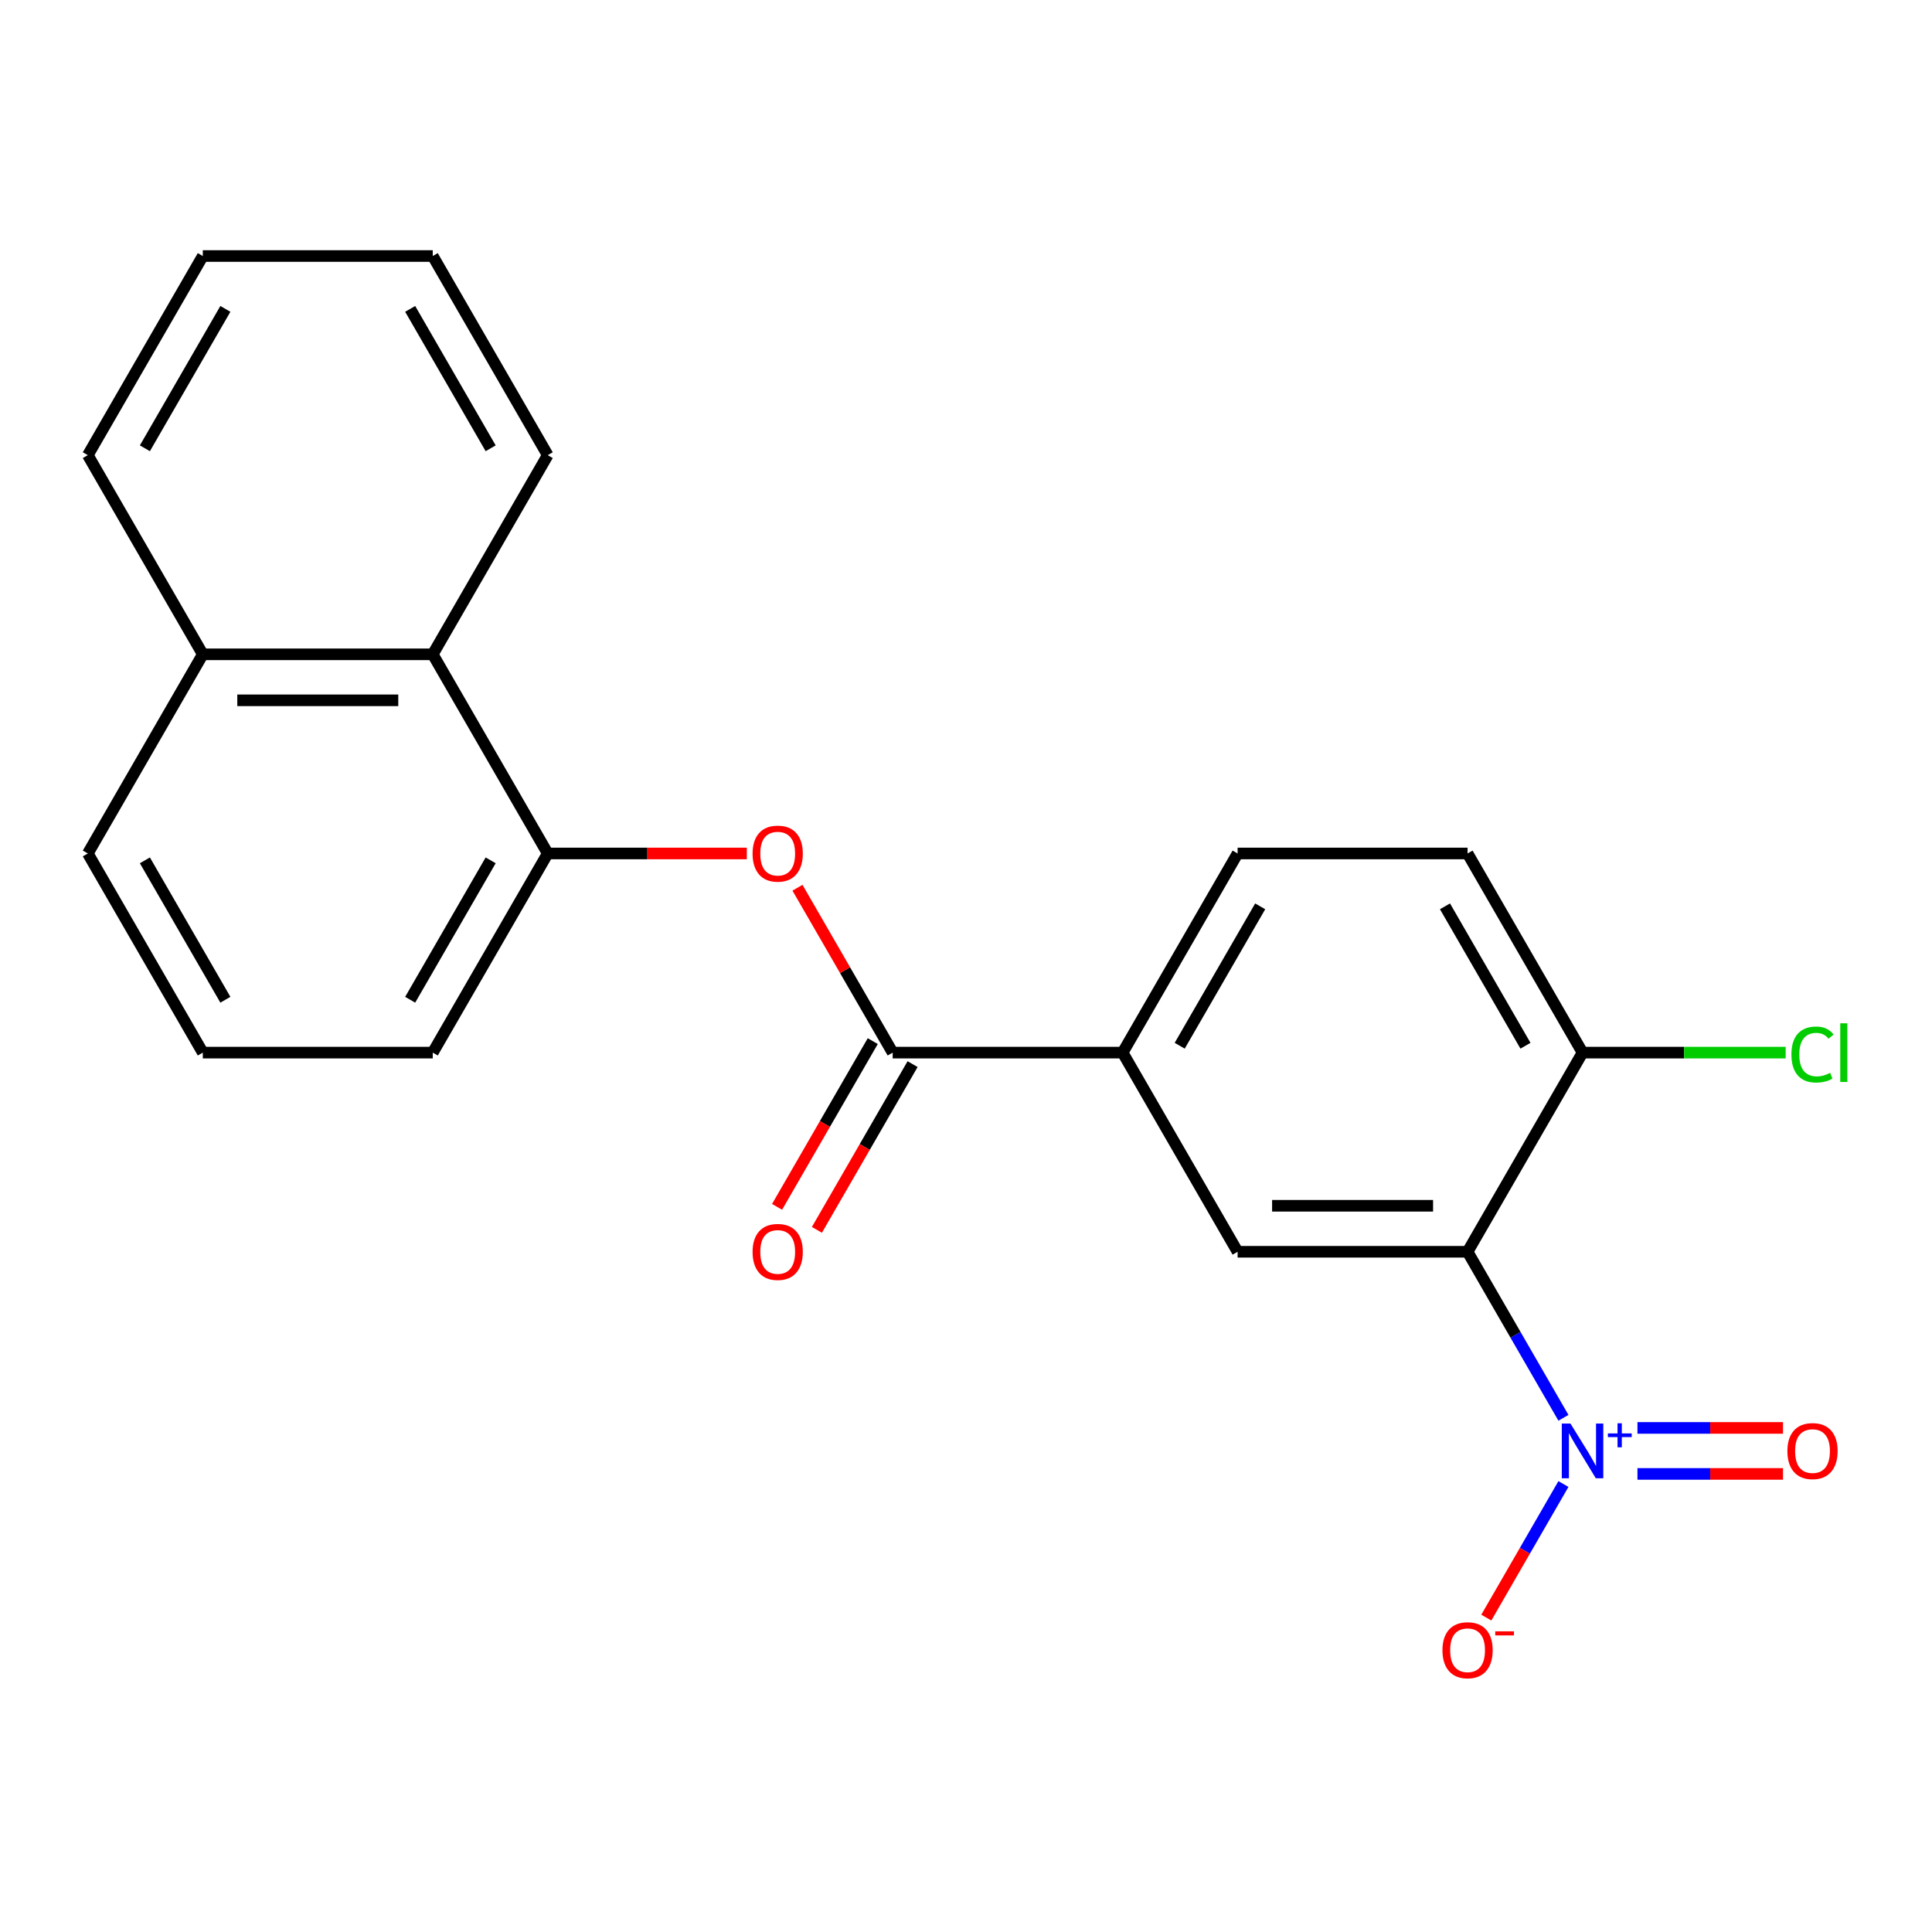 <?xml version='1.0' encoding='iso-8859-1'?>
<svg version='1.1' baseProfile='full'
              xmlns='http://www.w3.org/2000/svg'
                      xmlns:rdkit='http://www.rdkit.org/xml'
                      xmlns:xlink='http://www.w3.org/1999/xlink'
                  xml:space='preserve'
width='1000px' height='1000px' viewBox='0 0 1000 1000'>
<!-- END OF HEADER -->
<rect style='opacity:1.0;fill:#FFFFFF;stroke:none' width='1000' height='1000' x='0' y='0'> </rect>
<path class='bond-0' d='M 809.231,733.857 L 784.421,690.885' style='fill:none;fill-rule:evenodd;stroke:#0000FF;stroke-width:6px;stroke-linecap:butt;stroke-linejoin:miter;stroke-opacity:1' />
<path class='bond-0' d='M 784.421,690.885 L 759.611,647.913' style='fill:none;fill-rule:evenodd;stroke:#000000;stroke-width:6px;stroke-linecap:butt;stroke-linejoin:miter;stroke-opacity:1' />
<path class='bond-7' d='M 809.231,768.128 L 789.271,802.699' style='fill:none;fill-rule:evenodd;stroke:#0000FF;stroke-width:6px;stroke-linecap:butt;stroke-linejoin:miter;stroke-opacity:1' />
<path class='bond-7' d='M 789.271,802.699 L 769.312,837.271' style='fill:none;fill-rule:evenodd;stroke:#FF0000;stroke-width:6px;stroke-linecap:butt;stroke-linejoin:miter;stroke-opacity:1' />
<path class='bond-9' d='M 847.545,762.895 L 885.215,762.895' style='fill:none;fill-rule:evenodd;stroke:#0000FF;stroke-width:6px;stroke-linecap:butt;stroke-linejoin:miter;stroke-opacity:1' />
<path class='bond-9' d='M 885.215,762.895 L 922.886,762.895' style='fill:none;fill-rule:evenodd;stroke:#FF0000;stroke-width:6px;stroke-linecap:butt;stroke-linejoin:miter;stroke-opacity:1' />
<path class='bond-9' d='M 847.545,739.09 L 885.215,739.09' style='fill:none;fill-rule:evenodd;stroke:#0000FF;stroke-width:6px;stroke-linecap:butt;stroke-linejoin:miter;stroke-opacity:1' />
<path class='bond-9' d='M 885.215,739.09 L 922.886,739.09' style='fill:none;fill-rule:evenodd;stroke:#FF0000;stroke-width:6px;stroke-linecap:butt;stroke-linejoin:miter;stroke-opacity:1' />
<path class='bond-2' d='M 759.611,647.913 L 640.585,647.913' style='fill:none;fill-rule:evenodd;stroke:#000000;stroke-width:6px;stroke-linecap:butt;stroke-linejoin:miter;stroke-opacity:1' />
<path class='bond-2' d='M 741.758,624.107 L 658.439,624.107' style='fill:none;fill-rule:evenodd;stroke:#000000;stroke-width:6px;stroke-linecap:butt;stroke-linejoin:miter;stroke-opacity:1' />
<path class='bond-6' d='M 759.611,647.913 L 819.125,544.833' style='fill:none;fill-rule:evenodd;stroke:#000000;stroke-width:6px;stroke-linecap:butt;stroke-linejoin:miter;stroke-opacity:1' />
<path class='bond-1' d='M 462.046,544.833 L 581.072,544.833' style='fill:none;fill-rule:evenodd;stroke:#000000;stroke-width:6px;stroke-linecap:butt;stroke-linejoin:miter;stroke-opacity:1' />
<path class='bond-3' d='M 462.046,544.833 L 437.409,502.161' style='fill:none;fill-rule:evenodd;stroke:#000000;stroke-width:6px;stroke-linecap:butt;stroke-linejoin:miter;stroke-opacity:1' />
<path class='bond-3' d='M 437.409,502.161 L 412.773,459.489' style='fill:none;fill-rule:evenodd;stroke:#FF0000;stroke-width:6px;stroke-linecap:butt;stroke-linejoin:miter;stroke-opacity:1' />
<path class='bond-10' d='M 451.738,538.882 L 426.974,581.774' style='fill:none;fill-rule:evenodd;stroke:#000000;stroke-width:6px;stroke-linecap:butt;stroke-linejoin:miter;stroke-opacity:1' />
<path class='bond-10' d='M 426.974,581.774 L 402.211,624.666' style='fill:none;fill-rule:evenodd;stroke:#FF0000;stroke-width:6px;stroke-linecap:butt;stroke-linejoin:miter;stroke-opacity:1' />
<path class='bond-10' d='M 472.354,550.784 L 447.59,593.676' style='fill:none;fill-rule:evenodd;stroke:#000000;stroke-width:6px;stroke-linecap:butt;stroke-linejoin:miter;stroke-opacity:1' />
<path class='bond-10' d='M 447.59,593.676 L 422.827,636.568' style='fill:none;fill-rule:evenodd;stroke:#FF0000;stroke-width:6px;stroke-linecap:butt;stroke-linejoin:miter;stroke-opacity:1' />
<path class='bond-4' d='M 640.585,647.913 L 581.072,544.833' style='fill:none;fill-rule:evenodd;stroke:#000000;stroke-width:6px;stroke-linecap:butt;stroke-linejoin:miter;stroke-opacity:1' />
<path class='bond-5' d='M 386.557,441.753 L 335.032,441.753' style='fill:none;fill-rule:evenodd;stroke:#FF0000;stroke-width:6px;stroke-linecap:butt;stroke-linejoin:miter;stroke-opacity:1' />
<path class='bond-5' d='M 335.032,441.753 L 283.507,441.753' style='fill:none;fill-rule:evenodd;stroke:#000000;stroke-width:6px;stroke-linecap:butt;stroke-linejoin:miter;stroke-opacity:1' />
<path class='bond-22' d='M 581.072,544.833 L 640.585,441.753' style='fill:none;fill-rule:evenodd;stroke:#000000;stroke-width:6px;stroke-linecap:butt;stroke-linejoin:miter;stroke-opacity:1' />
<path class='bond-22' d='M 610.615,541.274 L 652.274,469.118' style='fill:none;fill-rule:evenodd;stroke:#000000;stroke-width:6px;stroke-linecap:butt;stroke-linejoin:miter;stroke-opacity:1' />
<path class='bond-8' d='M 283.507,441.753 L 223.994,338.674' style='fill:none;fill-rule:evenodd;stroke:#000000;stroke-width:6px;stroke-linecap:butt;stroke-linejoin:miter;stroke-opacity:1' />
<path class='bond-15' d='M 283.507,441.753 L 223.994,544.833' style='fill:none;fill-rule:evenodd;stroke:#000000;stroke-width:6px;stroke-linecap:butt;stroke-linejoin:miter;stroke-opacity:1' />
<path class='bond-15' d='M 253.964,445.313 L 212.305,517.468' style='fill:none;fill-rule:evenodd;stroke:#000000;stroke-width:6px;stroke-linecap:butt;stroke-linejoin:miter;stroke-opacity:1' />
<path class='bond-12' d='M 819.125,544.833 L 759.611,441.753' style='fill:none;fill-rule:evenodd;stroke:#000000;stroke-width:6px;stroke-linecap:butt;stroke-linejoin:miter;stroke-opacity:1' />
<path class='bond-12' d='M 789.582,541.274 L 747.922,469.118' style='fill:none;fill-rule:evenodd;stroke:#000000;stroke-width:6px;stroke-linecap:butt;stroke-linejoin:miter;stroke-opacity:1' />
<path class='bond-14' d='M 819.125,544.833 L 871.69,544.833' style='fill:none;fill-rule:evenodd;stroke:#000000;stroke-width:6px;stroke-linecap:butt;stroke-linejoin:miter;stroke-opacity:1' />
<path class='bond-14' d='M 871.69,544.833 L 924.255,544.833' style='fill:none;fill-rule:evenodd;stroke:#00CC00;stroke-width:6px;stroke-linecap:butt;stroke-linejoin:miter;stroke-opacity:1' />
<path class='bond-13' d='M 223.994,338.674 L 104.968,338.674' style='fill:none;fill-rule:evenodd;stroke:#000000;stroke-width:6px;stroke-linecap:butt;stroke-linejoin:miter;stroke-opacity:1' />
<path class='bond-13' d='M 206.14,362.479 L 122.822,362.479' style='fill:none;fill-rule:evenodd;stroke:#000000;stroke-width:6px;stroke-linecap:butt;stroke-linejoin:miter;stroke-opacity:1' />
<path class='bond-17' d='M 223.994,338.674 L 283.507,235.594' style='fill:none;fill-rule:evenodd;stroke:#000000;stroke-width:6px;stroke-linecap:butt;stroke-linejoin:miter;stroke-opacity:1' />
<path class='bond-11' d='M 640.585,441.753 L 759.611,441.753' style='fill:none;fill-rule:evenodd;stroke:#000000;stroke-width:6px;stroke-linecap:butt;stroke-linejoin:miter;stroke-opacity:1' />
<path class='bond-19' d='M 104.968,338.674 L 45.455,235.594' style='fill:none;fill-rule:evenodd;stroke:#000000;stroke-width:6px;stroke-linecap:butt;stroke-linejoin:miter;stroke-opacity:1' />
<path class='bond-23' d='M 104.968,338.674 L 45.455,441.753' style='fill:none;fill-rule:evenodd;stroke:#000000;stroke-width:6px;stroke-linecap:butt;stroke-linejoin:miter;stroke-opacity:1' />
<path class='bond-16' d='M 223.994,544.833 L 104.968,544.833' style='fill:none;fill-rule:evenodd;stroke:#000000;stroke-width:6px;stroke-linecap:butt;stroke-linejoin:miter;stroke-opacity:1' />
<path class='bond-18' d='M 104.968,544.833 L 45.455,441.753' style='fill:none;fill-rule:evenodd;stroke:#000000;stroke-width:6px;stroke-linecap:butt;stroke-linejoin:miter;stroke-opacity:1' />
<path class='bond-18' d='M 116.657,517.468 L 74.997,445.313' style='fill:none;fill-rule:evenodd;stroke:#000000;stroke-width:6px;stroke-linecap:butt;stroke-linejoin:miter;stroke-opacity:1' />
<path class='bond-20' d='M 283.507,235.594 L 223.994,132.514' style='fill:none;fill-rule:evenodd;stroke:#000000;stroke-width:6px;stroke-linecap:butt;stroke-linejoin:miter;stroke-opacity:1' />
<path class='bond-20' d='M 253.964,232.035 L 212.305,159.879' style='fill:none;fill-rule:evenodd;stroke:#000000;stroke-width:6px;stroke-linecap:butt;stroke-linejoin:miter;stroke-opacity:1' />
<path class='bond-24' d='M 45.455,235.594 L 104.968,132.514' style='fill:none;fill-rule:evenodd;stroke:#000000;stroke-width:6px;stroke-linecap:butt;stroke-linejoin:miter;stroke-opacity:1' />
<path class='bond-24' d='M 74.997,232.035 L 116.657,159.879' style='fill:none;fill-rule:evenodd;stroke:#000000;stroke-width:6px;stroke-linecap:butt;stroke-linejoin:miter;stroke-opacity:1' />
<path class='bond-21' d='M 223.994,132.514 L 104.968,132.514' style='fill:none;fill-rule:evenodd;stroke:#000000;stroke-width:6px;stroke-linecap:butt;stroke-linejoin:miter;stroke-opacity:1' />
<path  class='atom-0' d='M 812.865 736.832
L 822.145 751.832
Q 823.065 753.312, 824.545 755.992
Q 826.025 758.672, 826.105 758.832
L 826.105 736.832
L 829.865 736.832
L 829.865 765.152
L 825.985 765.152
L 816.025 748.752
Q 814.865 746.832, 813.625 744.632
Q 812.425 742.432, 812.065 741.752
L 812.065 765.152
L 808.385 765.152
L 808.385 736.832
L 812.865 736.832
' fill='#0000FF'/>
<path  class='atom-0' d='M 832.241 741.937
L 837.23 741.937
L 837.23 736.683
L 839.448 736.683
L 839.448 741.937
L 844.569 741.937
L 844.569 743.838
L 839.448 743.838
L 839.448 749.118
L 837.23 749.118
L 837.23 743.838
L 832.241 743.838
L 832.241 741.937
' fill='#0000FF'/>
<path  class='atom-4' d='M 389.533 441.833
Q 389.533 435.033, 392.893 431.233
Q 396.253 427.433, 402.533 427.433
Q 408.813 427.433, 412.173 431.233
Q 415.533 435.033, 415.533 441.833
Q 415.533 448.713, 412.133 452.633
Q 408.733 456.513, 402.533 456.513
Q 396.293 456.513, 392.893 452.633
Q 389.533 448.753, 389.533 441.833
M 402.533 453.313
Q 406.853 453.313, 409.173 450.433
Q 411.533 447.513, 411.533 441.833
Q 411.533 436.273, 409.173 433.473
Q 406.853 430.633, 402.533 430.633
Q 398.213 430.633, 395.853 433.433
Q 393.533 436.233, 393.533 441.833
Q 393.533 447.553, 395.853 450.433
Q 398.213 453.313, 402.533 453.313
' fill='#FF0000'/>
<path  class='atom-8' d='M 746.611 854.152
Q 746.611 847.352, 749.971 843.552
Q 753.331 839.752, 759.611 839.752
Q 765.891 839.752, 769.251 843.552
Q 772.611 847.352, 772.611 854.152
Q 772.611 861.032, 769.211 864.952
Q 765.811 868.832, 759.611 868.832
Q 753.371 868.832, 749.971 864.952
Q 746.611 861.072, 746.611 854.152
M 759.611 865.632
Q 763.931 865.632, 766.251 862.752
Q 768.611 859.832, 768.611 854.152
Q 768.611 848.592, 766.251 845.792
Q 763.931 842.952, 759.611 842.952
Q 755.291 842.952, 752.931 845.752
Q 750.611 848.552, 750.611 854.152
Q 750.611 859.872, 752.931 862.752
Q 755.291 865.632, 759.611 865.632
' fill='#FF0000'/>
<path  class='atom-8' d='M 773.931 844.374
L 783.62 844.374
L 783.62 846.486
L 773.931 846.486
L 773.931 844.374
' fill='#FF0000'/>
<path  class='atom-10' d='M 925.151 751.072
Q 925.151 744.272, 928.511 740.472
Q 931.871 736.672, 938.151 736.672
Q 944.431 736.672, 947.791 740.472
Q 951.151 744.272, 951.151 751.072
Q 951.151 757.952, 947.751 761.872
Q 944.351 765.752, 938.151 765.752
Q 931.911 765.752, 928.511 761.872
Q 925.151 757.992, 925.151 751.072
M 938.151 762.552
Q 942.471 762.552, 944.791 759.672
Q 947.151 756.752, 947.151 751.072
Q 947.151 745.512, 944.791 742.712
Q 942.471 739.872, 938.151 739.872
Q 933.831 739.872, 931.471 742.672
Q 929.151 745.472, 929.151 751.072
Q 929.151 756.792, 931.471 759.672
Q 933.831 762.552, 938.151 762.552
' fill='#FF0000'/>
<path  class='atom-11' d='M 389.533 647.993
Q 389.533 641.193, 392.893 637.393
Q 396.253 633.593, 402.533 633.593
Q 408.813 633.593, 412.173 637.393
Q 415.533 641.193, 415.533 647.993
Q 415.533 654.873, 412.133 658.793
Q 408.733 662.673, 402.533 662.673
Q 396.293 662.673, 392.893 658.793
Q 389.533 654.913, 389.533 647.993
M 402.533 659.473
Q 406.853 659.473, 409.173 656.593
Q 411.533 653.673, 411.533 647.993
Q 411.533 642.433, 409.173 639.633
Q 406.853 636.793, 402.533 636.793
Q 398.213 636.793, 395.853 639.593
Q 393.533 642.393, 393.533 647.993
Q 393.533 653.713, 395.853 656.593
Q 398.213 659.473, 402.533 659.473
' fill='#FF0000'/>
<path  class='atom-15' d='M 927.231 545.813
Q 927.231 538.773, 930.511 535.093
Q 933.831 531.373, 940.111 531.373
Q 945.951 531.373, 949.071 535.493
L 946.431 537.653
Q 944.151 534.653, 940.111 534.653
Q 935.831 534.653, 933.551 537.533
Q 931.311 540.373, 931.311 545.813
Q 931.311 551.413, 933.631 554.293
Q 935.991 557.173, 940.551 557.173
Q 943.671 557.173, 947.311 555.293
L 948.431 558.293
Q 946.951 559.253, 944.711 559.813
Q 942.471 560.373, 939.991 560.373
Q 933.831 560.373, 930.511 556.613
Q 927.231 552.853, 927.231 545.813
' fill='#00CC00'/>
<path  class='atom-15' d='M 952.511 529.653
L 956.191 529.653
L 956.191 560.013
L 952.511 560.013
L 952.511 529.653
' fill='#00CC00'/>
</svg>
